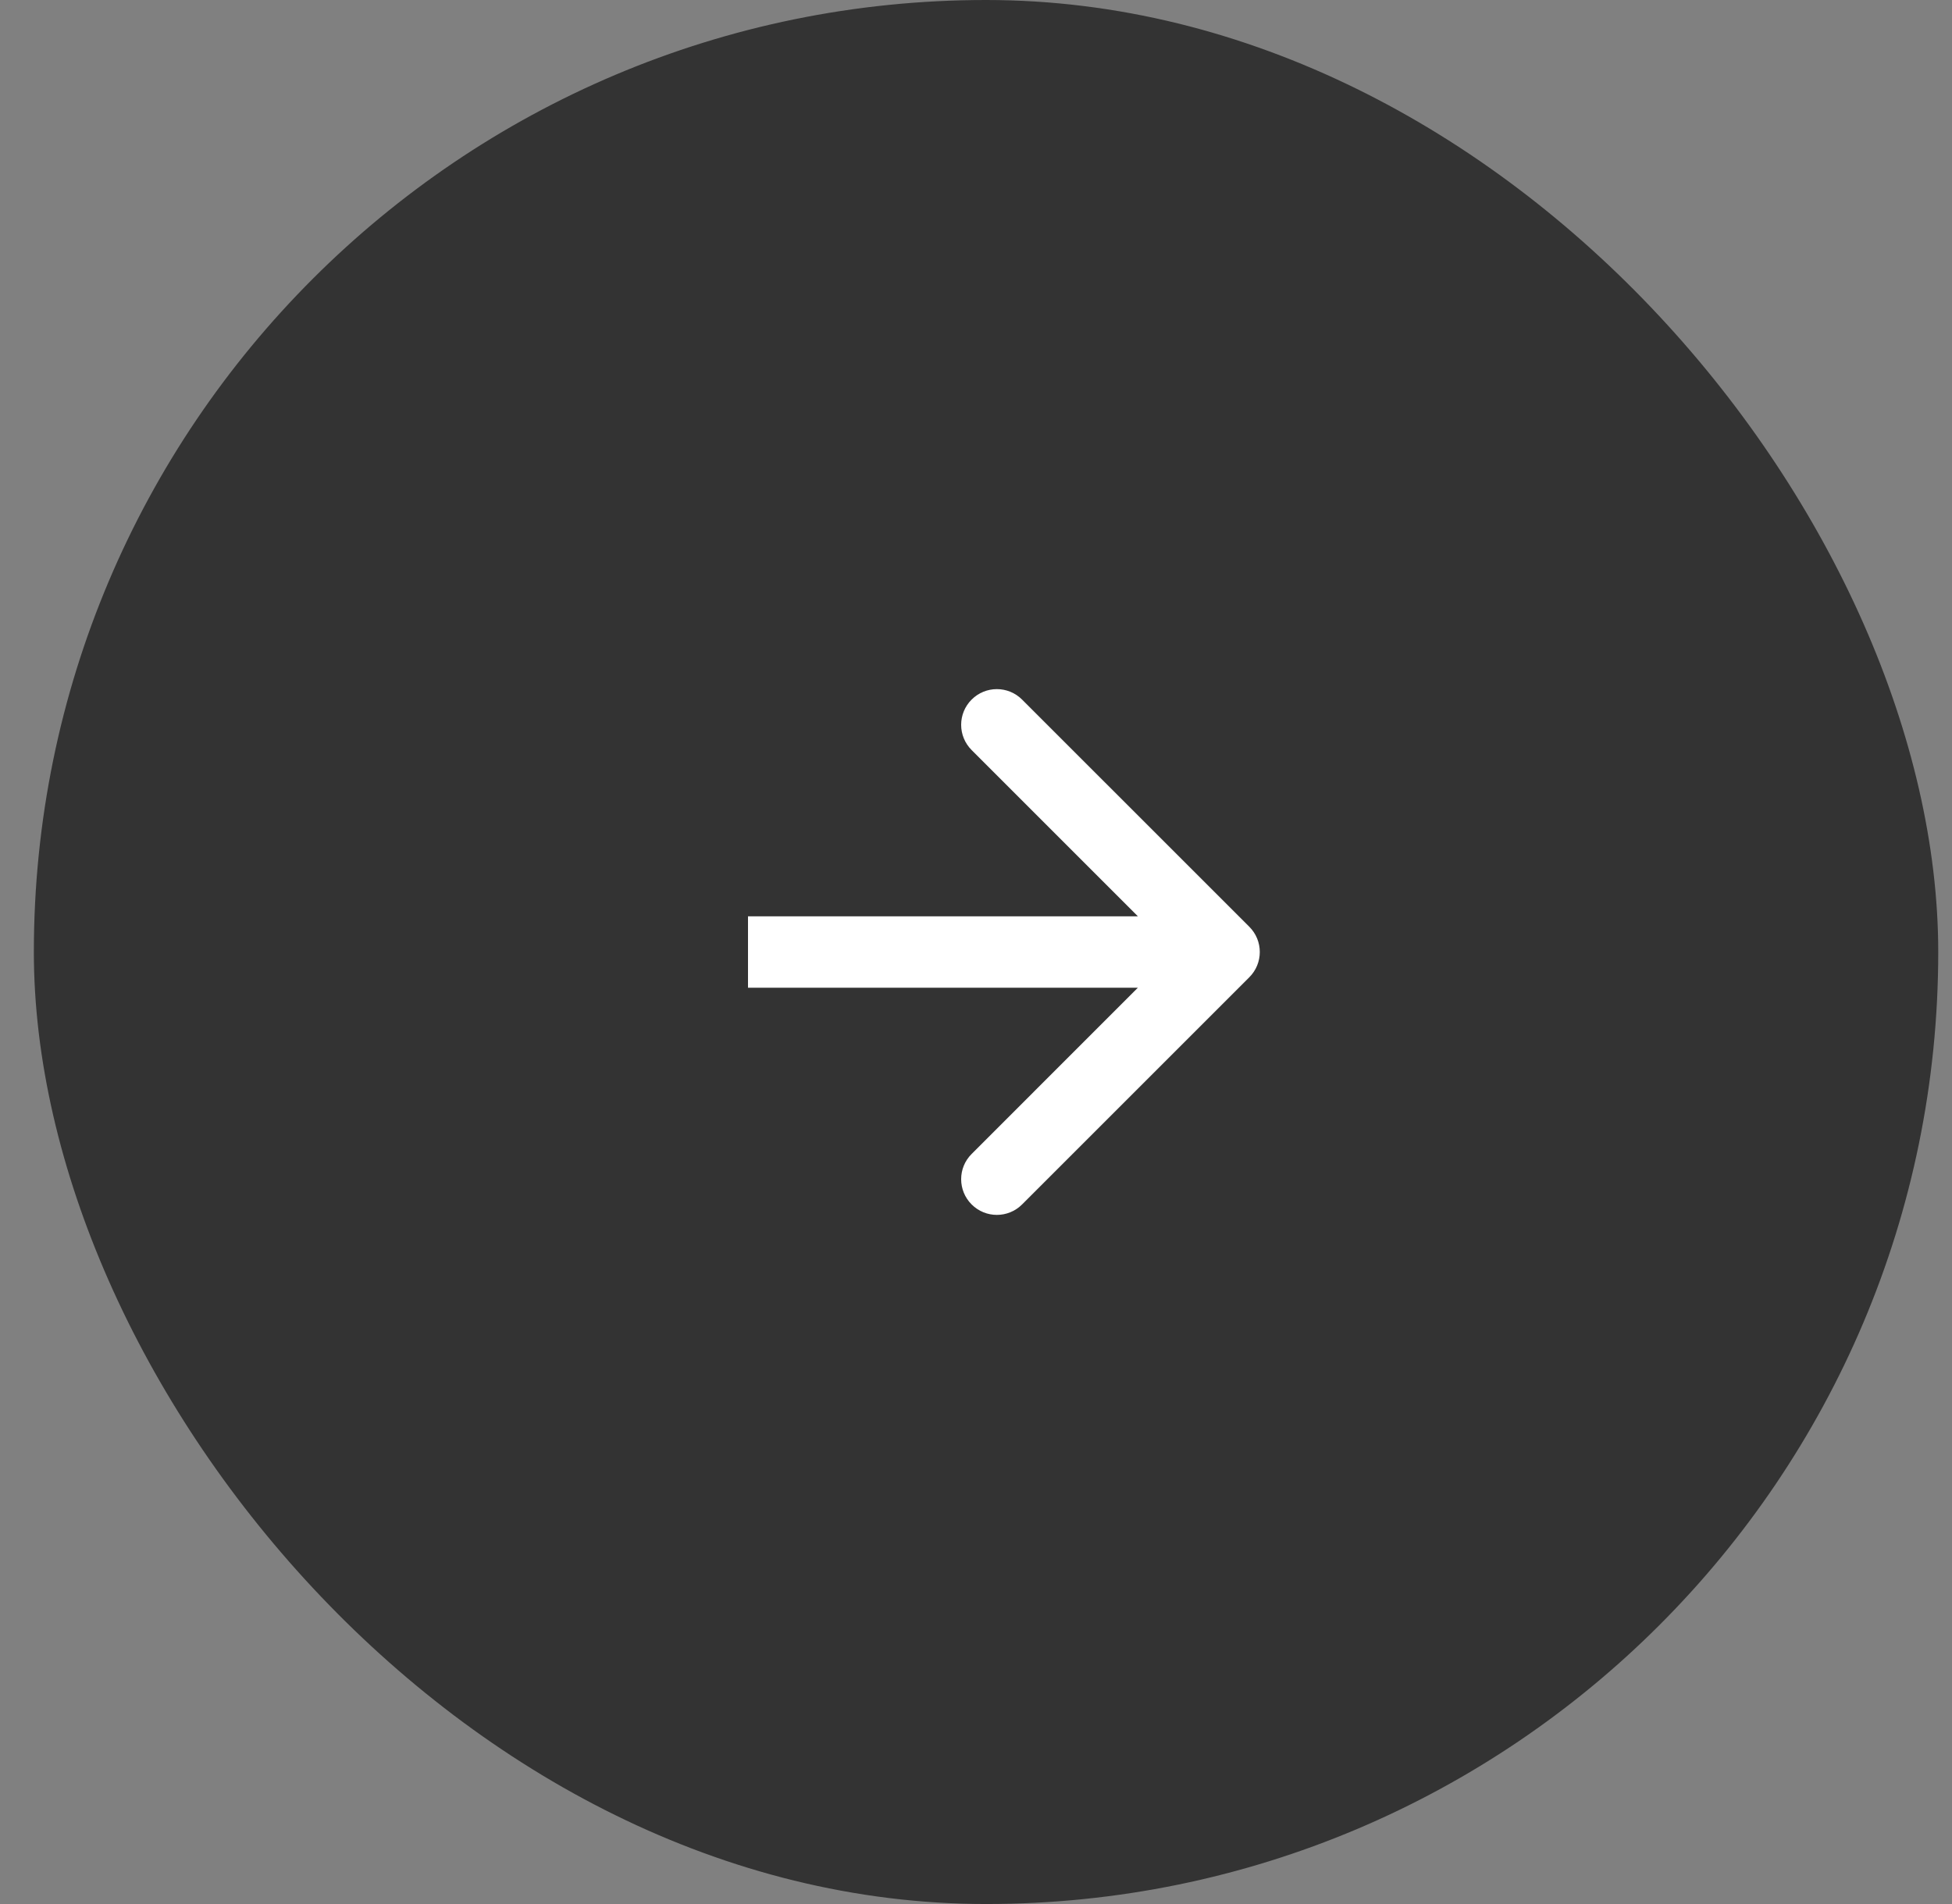 <svg width="41" height="40" viewBox="0 0 41 40" fill="none" xmlns="http://www.w3.org/2000/svg">
<rect x="0" y="0" width="41" height="40" fill="#808080" stroke="none"/>
<rect x="0.711" width="40" height="40" rx="20" fill="rgba(51, 51, 51, 1)"/>
<path d="M26.241 20.53C26.534 20.237 26.534 19.763 26.241 19.47L21.468 14.697C21.175 14.404 20.701 14.404 20.408 14.697C20.115 14.99 20.115 15.464 20.408 15.757L24.65 20L20.408 24.243C20.115 24.535 20.115 25.01 20.408 25.303C20.701 25.596 21.175 25.596 21.468 25.303L26.241 20.53ZM15.711 20.75L25.711 20.75L25.711 19.25L15.711 19.25L15.711 20.75Z" fill="white"/>
</svg>
